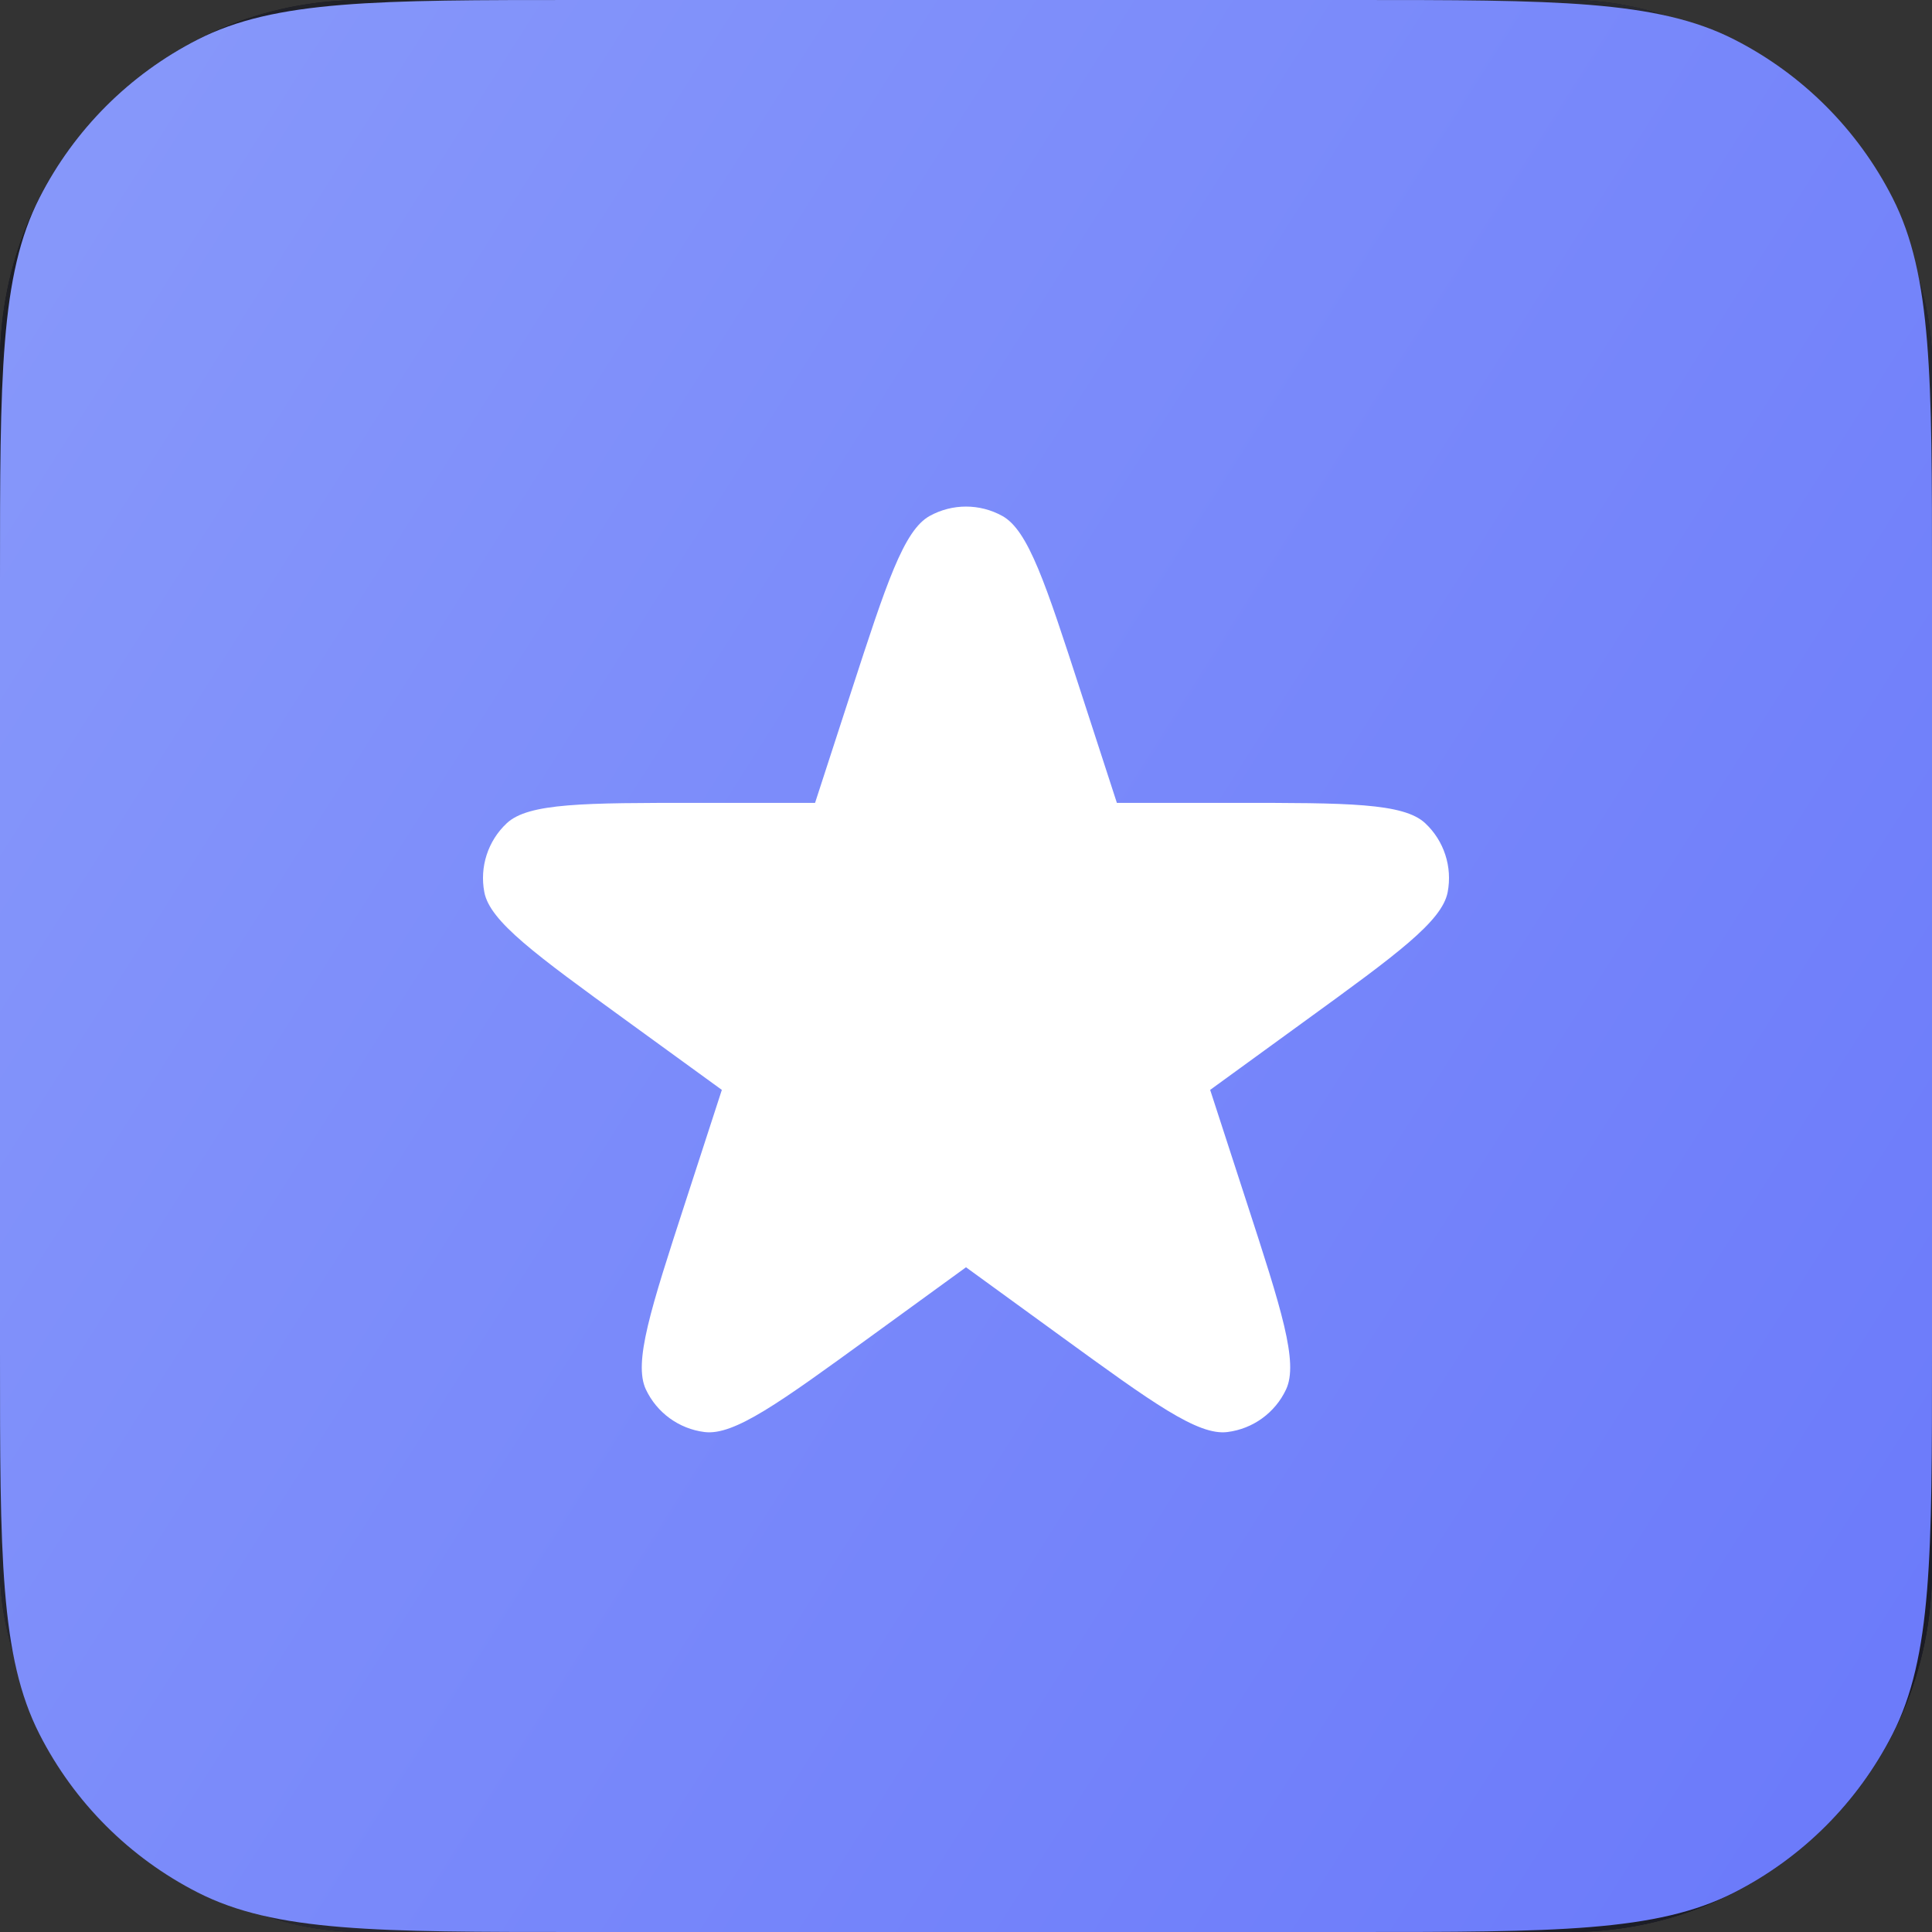 <svg width="32" height="32" viewBox="0 0 32 32" fill="none" xmlns="http://www.w3.org/2000/svg">
<rect x="0" y="0" width="32" height="32" fill="#333333" stroke="none"/>
<rect width="32" height="32" rx="6" fill="#16171C"/>
<rect width="32" height="32" rx="6" fill="url(#paint0_radial_2350_35654)"/>
<rect x="0.5" y="0.5" width="31" height="31" rx="5.5" stroke="url(#paint1_linear_2350_35654)" stroke-opacity="0.24"/>
<path d="M0 9.6C0 6.24 0 4.56 0.654 3.276C1.229 2.147 2.147 1.229 3.276 0.654C4.56 0 6.24 0 9.6 0H22.4C25.76 0 27.441 0 28.724 0.654C29.853 1.229 30.771 2.147 31.346 3.276C32 4.56 32 6.24 32 9.6V22.4C32 25.76 32 27.441 31.346 28.724C30.771 29.853 29.853 30.771 28.724 31.346C27.441 32 25.76 32 22.4 32H9.6C6.24 32 4.56 32 3.276 31.346C2.147 30.771 1.229 29.853 0.654 28.724C0 27.441 0 25.76 0 22.4V9.6Z" fill="url(#paint2_linear_2350_35654)"/>
<g clip-path="url(#clip0_2350_35654)">
<path d="M14.104 11.439C14.68 9.668 14.968 8.782 15.4 8.545C15.774 8.339 16.226 8.339 16.6 8.545C17.032 8.782 17.32 9.668 17.895 11.439L18.499 13.298H20.454C22.316 13.298 23.247 13.298 23.607 13.636C23.918 13.927 24.058 14.358 23.978 14.777C23.885 15.261 23.132 15.809 21.625 16.903L20.044 18.052L20.648 19.911C21.224 21.682 21.511 22.568 21.301 23.014C21.12 23.4 20.753 23.666 20.33 23.719C19.841 23.781 19.088 23.234 17.581 22.139L16 20.99L14.419 22.139C12.912 23.234 12.159 23.781 11.669 23.719C11.246 23.666 10.88 23.4 10.698 23.014C10.489 22.568 10.776 21.682 11.352 19.911L11.956 18.052L10.374 16.903C8.868 15.809 8.114 15.261 8.022 14.777C7.942 14.358 8.082 13.927 8.393 13.636C8.752 13.298 9.684 13.298 11.546 13.298H13.5L14.104 11.439Z" fill="white"/>
</g>
<defs>
<radialGradient id="paint0_radial_2350_35654" cx="0" cy="0" r="1" gradientUnits="userSpaceOnUse" gradientTransform="translate(0.53 1.6) rotate(44.056) scale(42.463 61.858)">
<stop stop-color="#1E1F26"/>
<stop offset="1" stop-color="#161721"/>
</radialGradient>
<linearGradient id="paint1_linear_2350_35654" x1="28.695" y1="32" x2="-5.117" y2="15.832" gradientUnits="userSpaceOnUse">
<stop stop-color="#282A33"/>
<stop offset="1" stop-color="white" stop-opacity="0"/>
</linearGradient>
<linearGradient id="paint2_linear_2350_35654" x1="32" y1="32" x2="-5.296" y2="8.353" gradientUnits="userSpaceOnUse">
<stop stop-color="#6A79FA"/>
<stop offset="1" stop-color="#8899FA"/>
</linearGradient>
<clipPath id="clip0_2350_35654">
<rect width="16" height="16" fill="white" transform="translate(8 8)"/>
</clipPath>
</defs>
</svg>

